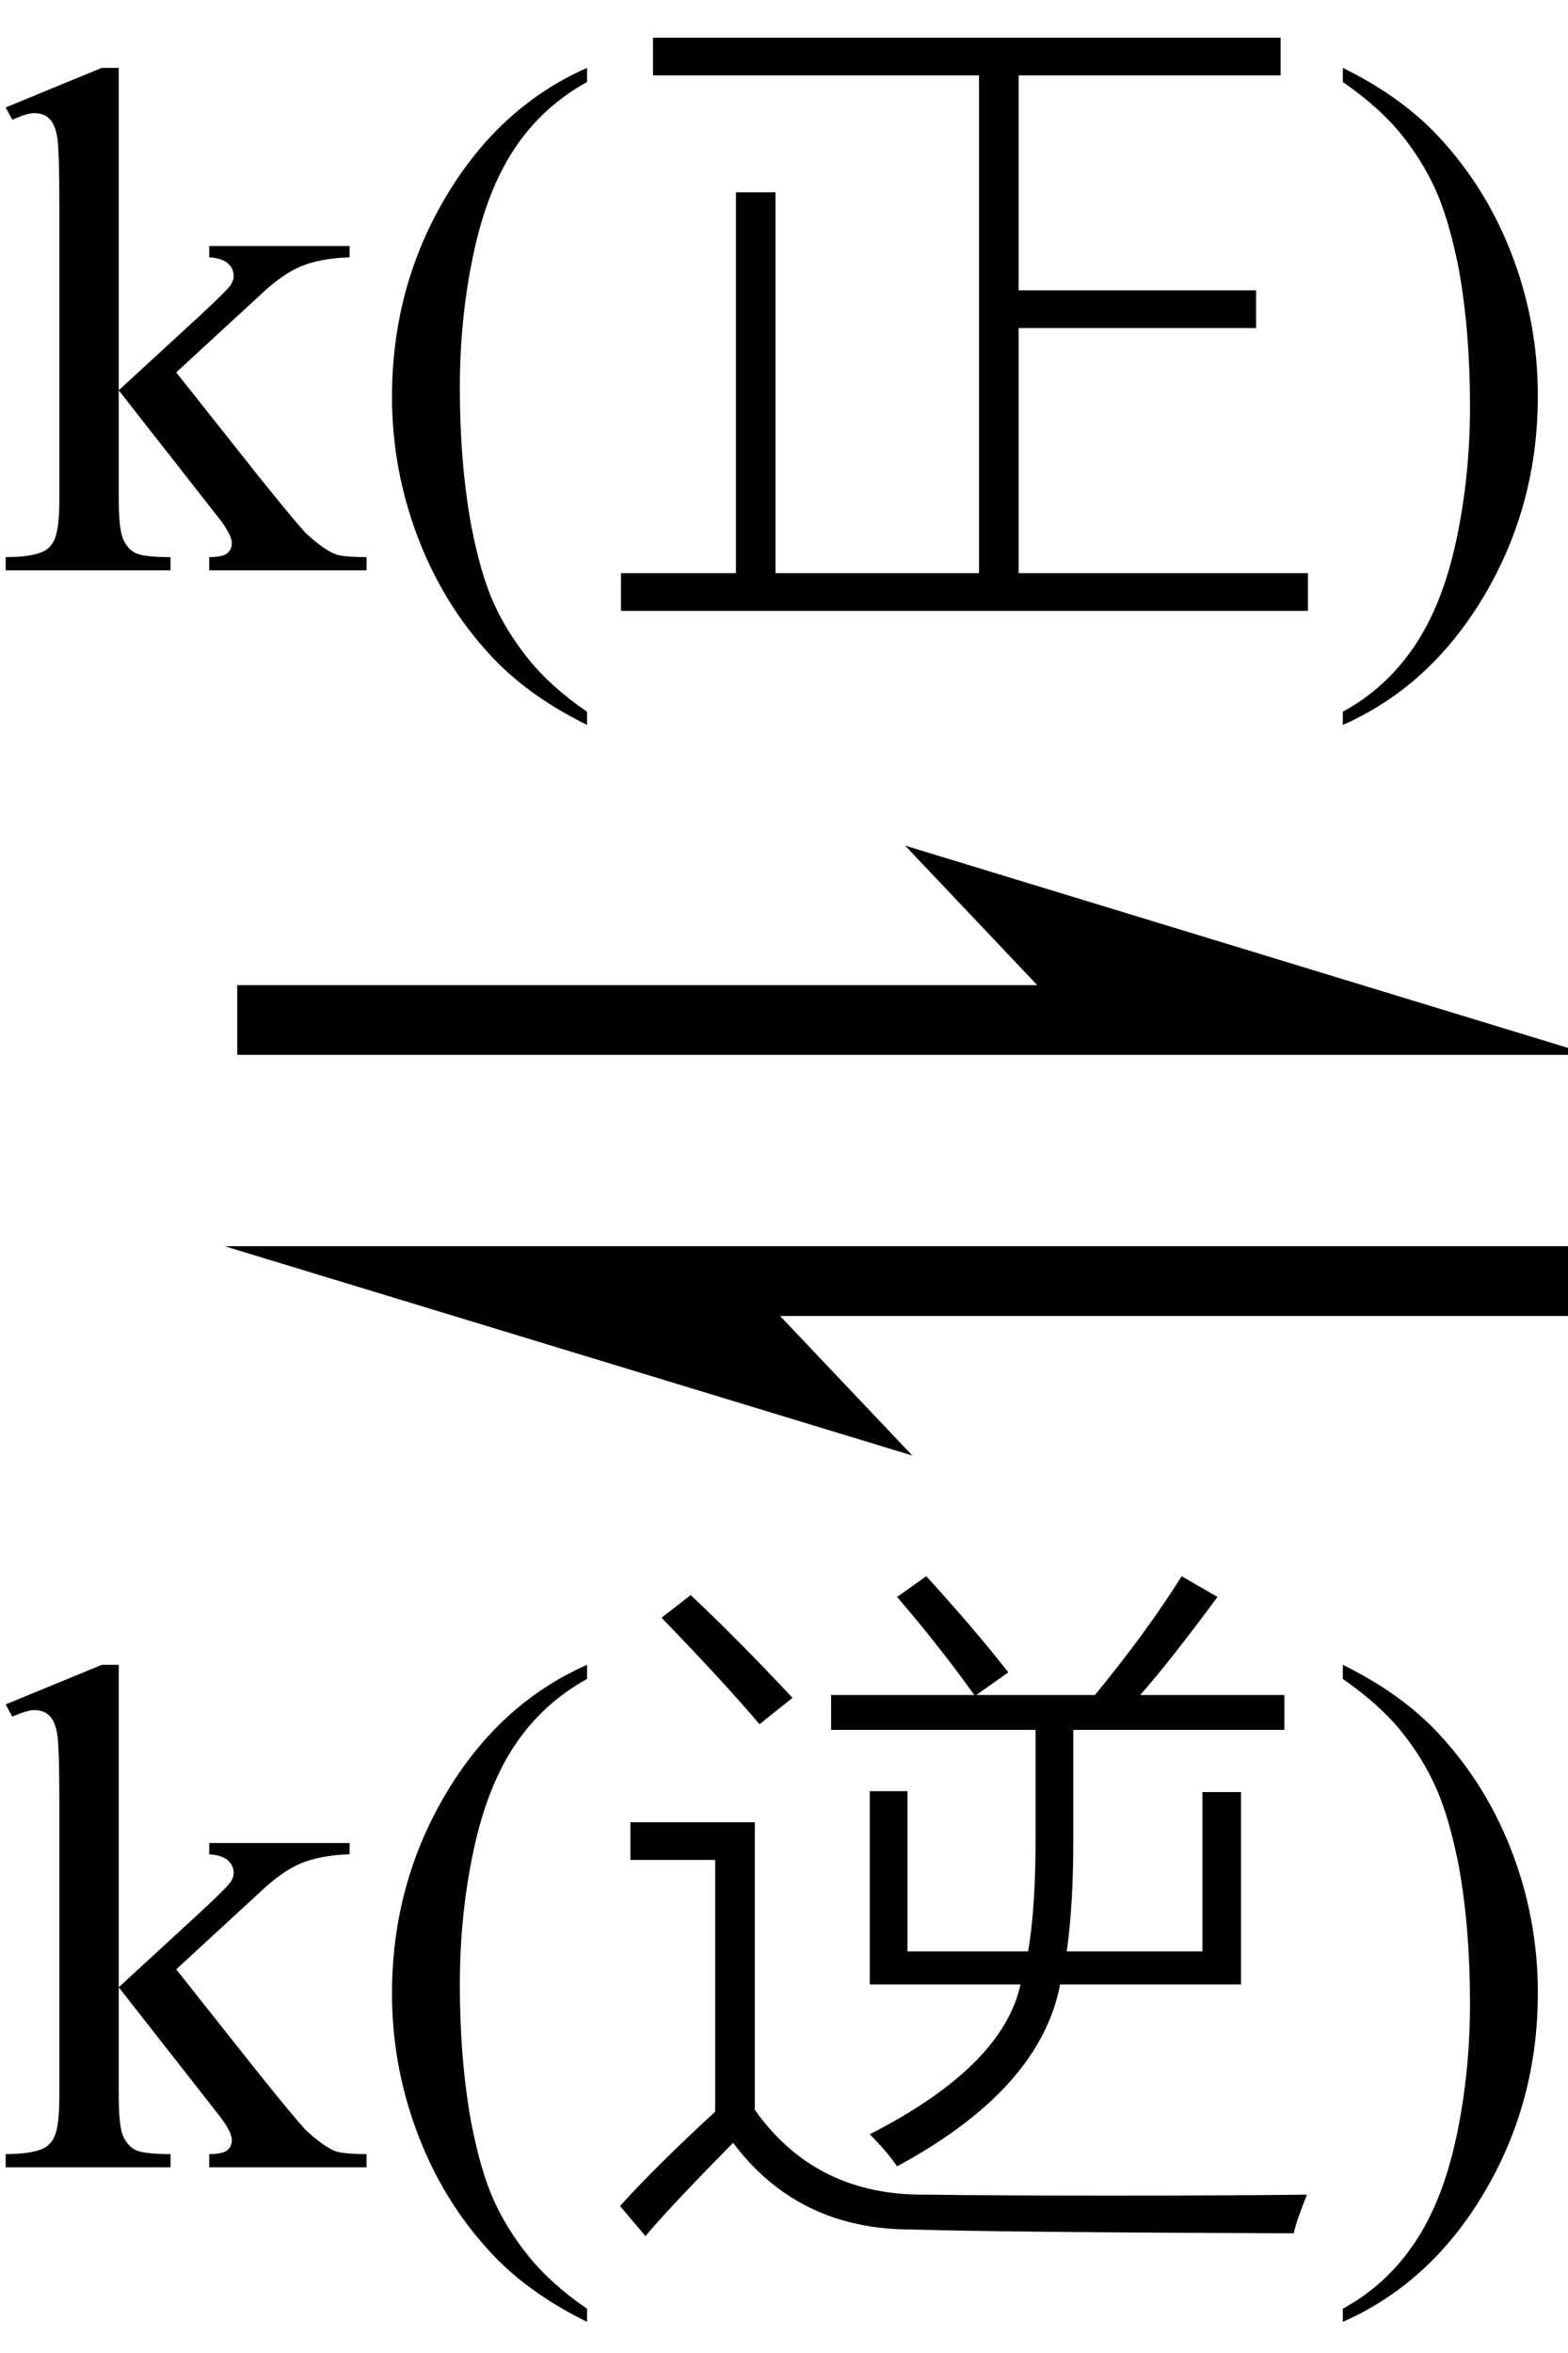 <svg xmlns="http://www.w3.org/2000/svg" xmlns:xlink="http://www.w3.org/1999/xlink" stroke-dasharray="none" shape-rendering="auto" font-family="'Dialog'" width="26" text-rendering="auto" fill-opacity="1" contentScriptType="text/ecmascript" color-interpolation="auto" color-rendering="auto" preserveAspectRatio="xMidYMid meet" font-size="12" fill="black" stroke="black" image-rendering="auto" stroke-miterlimit="10" zoomAndPan="magnify" version="1.0" stroke-linecap="square" stroke-linejoin="miter" contentStyleType="text/css" font-style="normal" height="39" stroke-width="1" stroke-dashoffset="0" font-weight="normal" stroke-opacity="1"><defs id="genericDefs"/><g><g text-rendering="optimizeLegibility" transform="translate(0.885,25) matrix(1.895,0,0,1,0,0)" color-rendering="optimizeQuality" color-interpolation="linearRGB" image-rendering="optimizeQuality"><path d="M13.453 -7.516 L7.453 -10.984 L8.609 -8.672 L1.609 -8.672 L1.609 -7.516 L13.453 -7.516 ZM1.5 -4.344 L7.516 -0.875 L6.359 -3.188 L13.359 -3.188 L13.359 -4.344 L1.5 -4.344 Z" stroke="none"/></g><g text-rendering="optimizeLegibility" transform="translate(0,35.922)" color-rendering="optimizeQuality" color-interpolation="linearRGB" image-rendering="optimizeQuality"><path d="M1.969 -8.328 L1.969 -2.984 L3.328 -4.234 Q3.766 -4.641 3.828 -4.734 Q3.875 -4.812 3.875 -4.875 Q3.875 -5 3.781 -5.086 Q3.688 -5.172 3.469 -5.188 L3.469 -5.375 L5.797 -5.375 L5.797 -5.188 Q5.312 -5.172 4.992 -5.039 Q4.672 -4.906 4.297 -4.547 L2.922 -3.281 L4.297 -1.547 Q4.875 -0.828 5.062 -0.625 Q5.344 -0.359 5.562 -0.266 Q5.703 -0.219 6.078 -0.219 L6.078 0 L3.469 0 L3.469 -0.219 Q3.688 -0.219 3.766 -0.281 Q3.844 -0.344 3.844 -0.453 Q3.844 -0.594 3.609 -0.891 L1.969 -2.984 L1.969 -1.203 Q1.969 -0.688 2.039 -0.523 Q2.109 -0.359 2.242 -0.289 Q2.375 -0.219 2.828 -0.219 L2.828 0 L0.094 0 L0.094 -0.219 Q0.516 -0.219 0.719 -0.312 Q0.844 -0.375 0.906 -0.516 Q0.984 -0.703 0.984 -1.172 L0.984 -6.062 Q0.984 -7 0.945 -7.203 Q0.906 -7.406 0.812 -7.492 Q0.719 -7.578 0.562 -7.578 Q0.453 -7.578 0.203 -7.469 L0.094 -7.672 L1.688 -8.328 L1.969 -8.328 ZM9.734 2.344 L9.734 2.562 Q8.844 2.125 8.25 1.531 Q7.406 0.672 6.953 -0.484 Q6.5 -1.641 6.5 -2.875 Q6.5 -4.688 7.391 -6.188 Q8.281 -7.688 9.734 -8.328 L9.734 -8.094 Q9 -7.688 8.539 -7 Q8.078 -6.312 7.852 -5.25 Q7.625 -4.188 7.625 -3.031 Q7.625 -1.781 7.812 -0.75 Q7.969 0.062 8.188 0.547 Q8.406 1.031 8.773 1.484 Q9.141 1.938 9.734 2.344 Z" stroke="none"/><path d="M14.422 -3.031 L14.422 -6.234 L15.047 -6.234 L15.047 -3.578 L17.047 -3.578 Q17.172 -4.281 17.172 -5.469 L17.172 -7.25 L13.781 -7.25 L13.781 -7.828 L16.156 -7.828 Q15.562 -8.656 14.875 -9.453 L15.359 -9.797 Q16.172 -8.906 16.719 -8.203 L16.188 -7.828 L18.156 -7.828 Q19.016 -8.875 19.594 -9.797 L20.188 -9.453 Q19.391 -8.375 18.906 -7.828 L21.297 -7.828 L21.297 -7.25 L17.797 -7.25 L17.797 -5.422 Q17.797 -4.344 17.688 -3.578 L19.938 -3.578 L19.938 -6.219 L20.578 -6.219 L20.578 -3.031 L17.578 -3.031 Q17.25 -1.297 14.875 -0.016 Q14.703 -0.266 14.422 -0.547 Q16.625 -1.672 16.922 -3.031 L14.422 -3.031 ZM15.375 0.453 Q16.469 0.469 18.406 0.469 Q20.453 0.469 21.672 0.453 Q21.484 0.922 21.453 1.094 Q16.688 1.078 15.109 1.031 Q13.234 1.031 12.156 -0.406 Q11.078 0.688 10.703 1.141 L10.281 0.641 Q10.891 -0.031 11.859 -0.922 L11.859 -5.094 L10.453 -5.094 L10.453 -5.719 L12.516 -5.719 L12.516 -0.953 Q13.531 0.484 15.375 0.453 ZM12.594 -7.344 Q11.984 -8.062 10.969 -9.109 L11.453 -9.484 Q12.234 -8.75 13.141 -7.781 L12.594 -7.344 Z" stroke="none"/><path d="M22.266 -8.094 L22.266 -8.328 Q23.156 -7.891 23.75 -7.297 Q24.594 -6.438 25.047 -5.289 Q25.5 -4.141 25.5 -2.891 Q25.5 -1.078 24.609 0.422 Q23.719 1.922 22.266 2.562 L22.266 2.344 Q22.984 1.953 23.453 1.258 Q23.922 0.562 24.148 -0.5 Q24.375 -1.562 24.375 -2.719 Q24.375 -3.969 24.188 -5 Q24.031 -5.797 23.812 -6.289 Q23.594 -6.781 23.234 -7.227 Q22.875 -7.672 22.266 -8.094 Z" stroke="none"/></g><g text-rendering="optimizeLegibility" transform="translate(0,9.453)" color-rendering="optimizeQuality" color-interpolation="linearRGB" image-rendering="optimizeQuality"><path d="M1.969 -8.328 L1.969 -2.984 L3.328 -4.234 Q3.766 -4.641 3.828 -4.734 Q3.875 -4.812 3.875 -4.875 Q3.875 -5 3.781 -5.086 Q3.688 -5.172 3.469 -5.188 L3.469 -5.375 L5.797 -5.375 L5.797 -5.188 Q5.312 -5.172 4.992 -5.039 Q4.672 -4.906 4.297 -4.547 L2.922 -3.281 L4.297 -1.547 Q4.875 -0.828 5.062 -0.625 Q5.344 -0.359 5.562 -0.266 Q5.703 -0.219 6.078 -0.219 L6.078 0 L3.469 0 L3.469 -0.219 Q3.688 -0.219 3.766 -0.281 Q3.844 -0.344 3.844 -0.453 Q3.844 -0.594 3.609 -0.891 L1.969 -2.984 L1.969 -1.203 Q1.969 -0.688 2.039 -0.523 Q2.109 -0.359 2.242 -0.289 Q2.375 -0.219 2.828 -0.219 L2.828 0 L0.094 0 L0.094 -0.219 Q0.516 -0.219 0.719 -0.312 Q0.844 -0.375 0.906 -0.516 Q0.984 -0.703 0.984 -1.172 L0.984 -6.062 Q0.984 -7 0.945 -7.203 Q0.906 -7.406 0.812 -7.492 Q0.719 -7.578 0.562 -7.578 Q0.453 -7.578 0.203 -7.469 L0.094 -7.672 L1.688 -8.328 L1.969 -8.328 ZM9.734 2.344 L9.734 2.562 Q8.844 2.125 8.25 1.531 Q7.406 0.672 6.953 -0.484 Q6.5 -1.641 6.5 -2.875 Q6.5 -4.688 7.391 -6.188 Q8.281 -7.688 9.734 -8.328 L9.734 -8.094 Q9 -7.688 8.539 -7 Q8.078 -6.312 7.852 -5.25 Q7.625 -4.188 7.625 -3.031 Q7.625 -1.781 7.812 -0.75 Q7.969 0.062 8.188 0.547 Q8.406 1.031 8.773 1.484 Q9.141 1.938 9.734 2.344 Z" stroke="none"/><path d="M12.203 -6.266 L12.859 -6.266 L12.859 0.047 L16.234 0.047 L16.234 -8.203 L10.828 -8.203 L10.828 -8.828 L21.234 -8.828 L21.234 -8.203 L16.891 -8.203 L16.891 -4.641 L20.828 -4.641 L20.828 -4.016 L16.891 -4.016 L16.891 0.047 L21.688 0.047 L21.688 0.672 L10.297 0.672 L10.297 0.047 L12.203 0.047 L12.203 -6.266 Z" stroke="none"/><path d="M22.266 -8.094 L22.266 -8.328 Q23.156 -7.891 23.75 -7.297 Q24.594 -6.438 25.047 -5.289 Q25.5 -4.141 25.5 -2.891 Q25.5 -1.078 24.609 0.422 Q23.719 1.922 22.266 2.562 L22.266 2.344 Q22.984 1.953 23.453 1.258 Q23.922 0.562 24.148 -0.5 Q24.375 -1.562 24.375 -2.719 Q24.375 -3.969 24.188 -5 Q24.031 -5.797 23.812 -6.289 Q23.594 -6.781 23.234 -7.227 Q22.875 -7.672 22.266 -8.094 Z" stroke="none"/></g></g></svg>